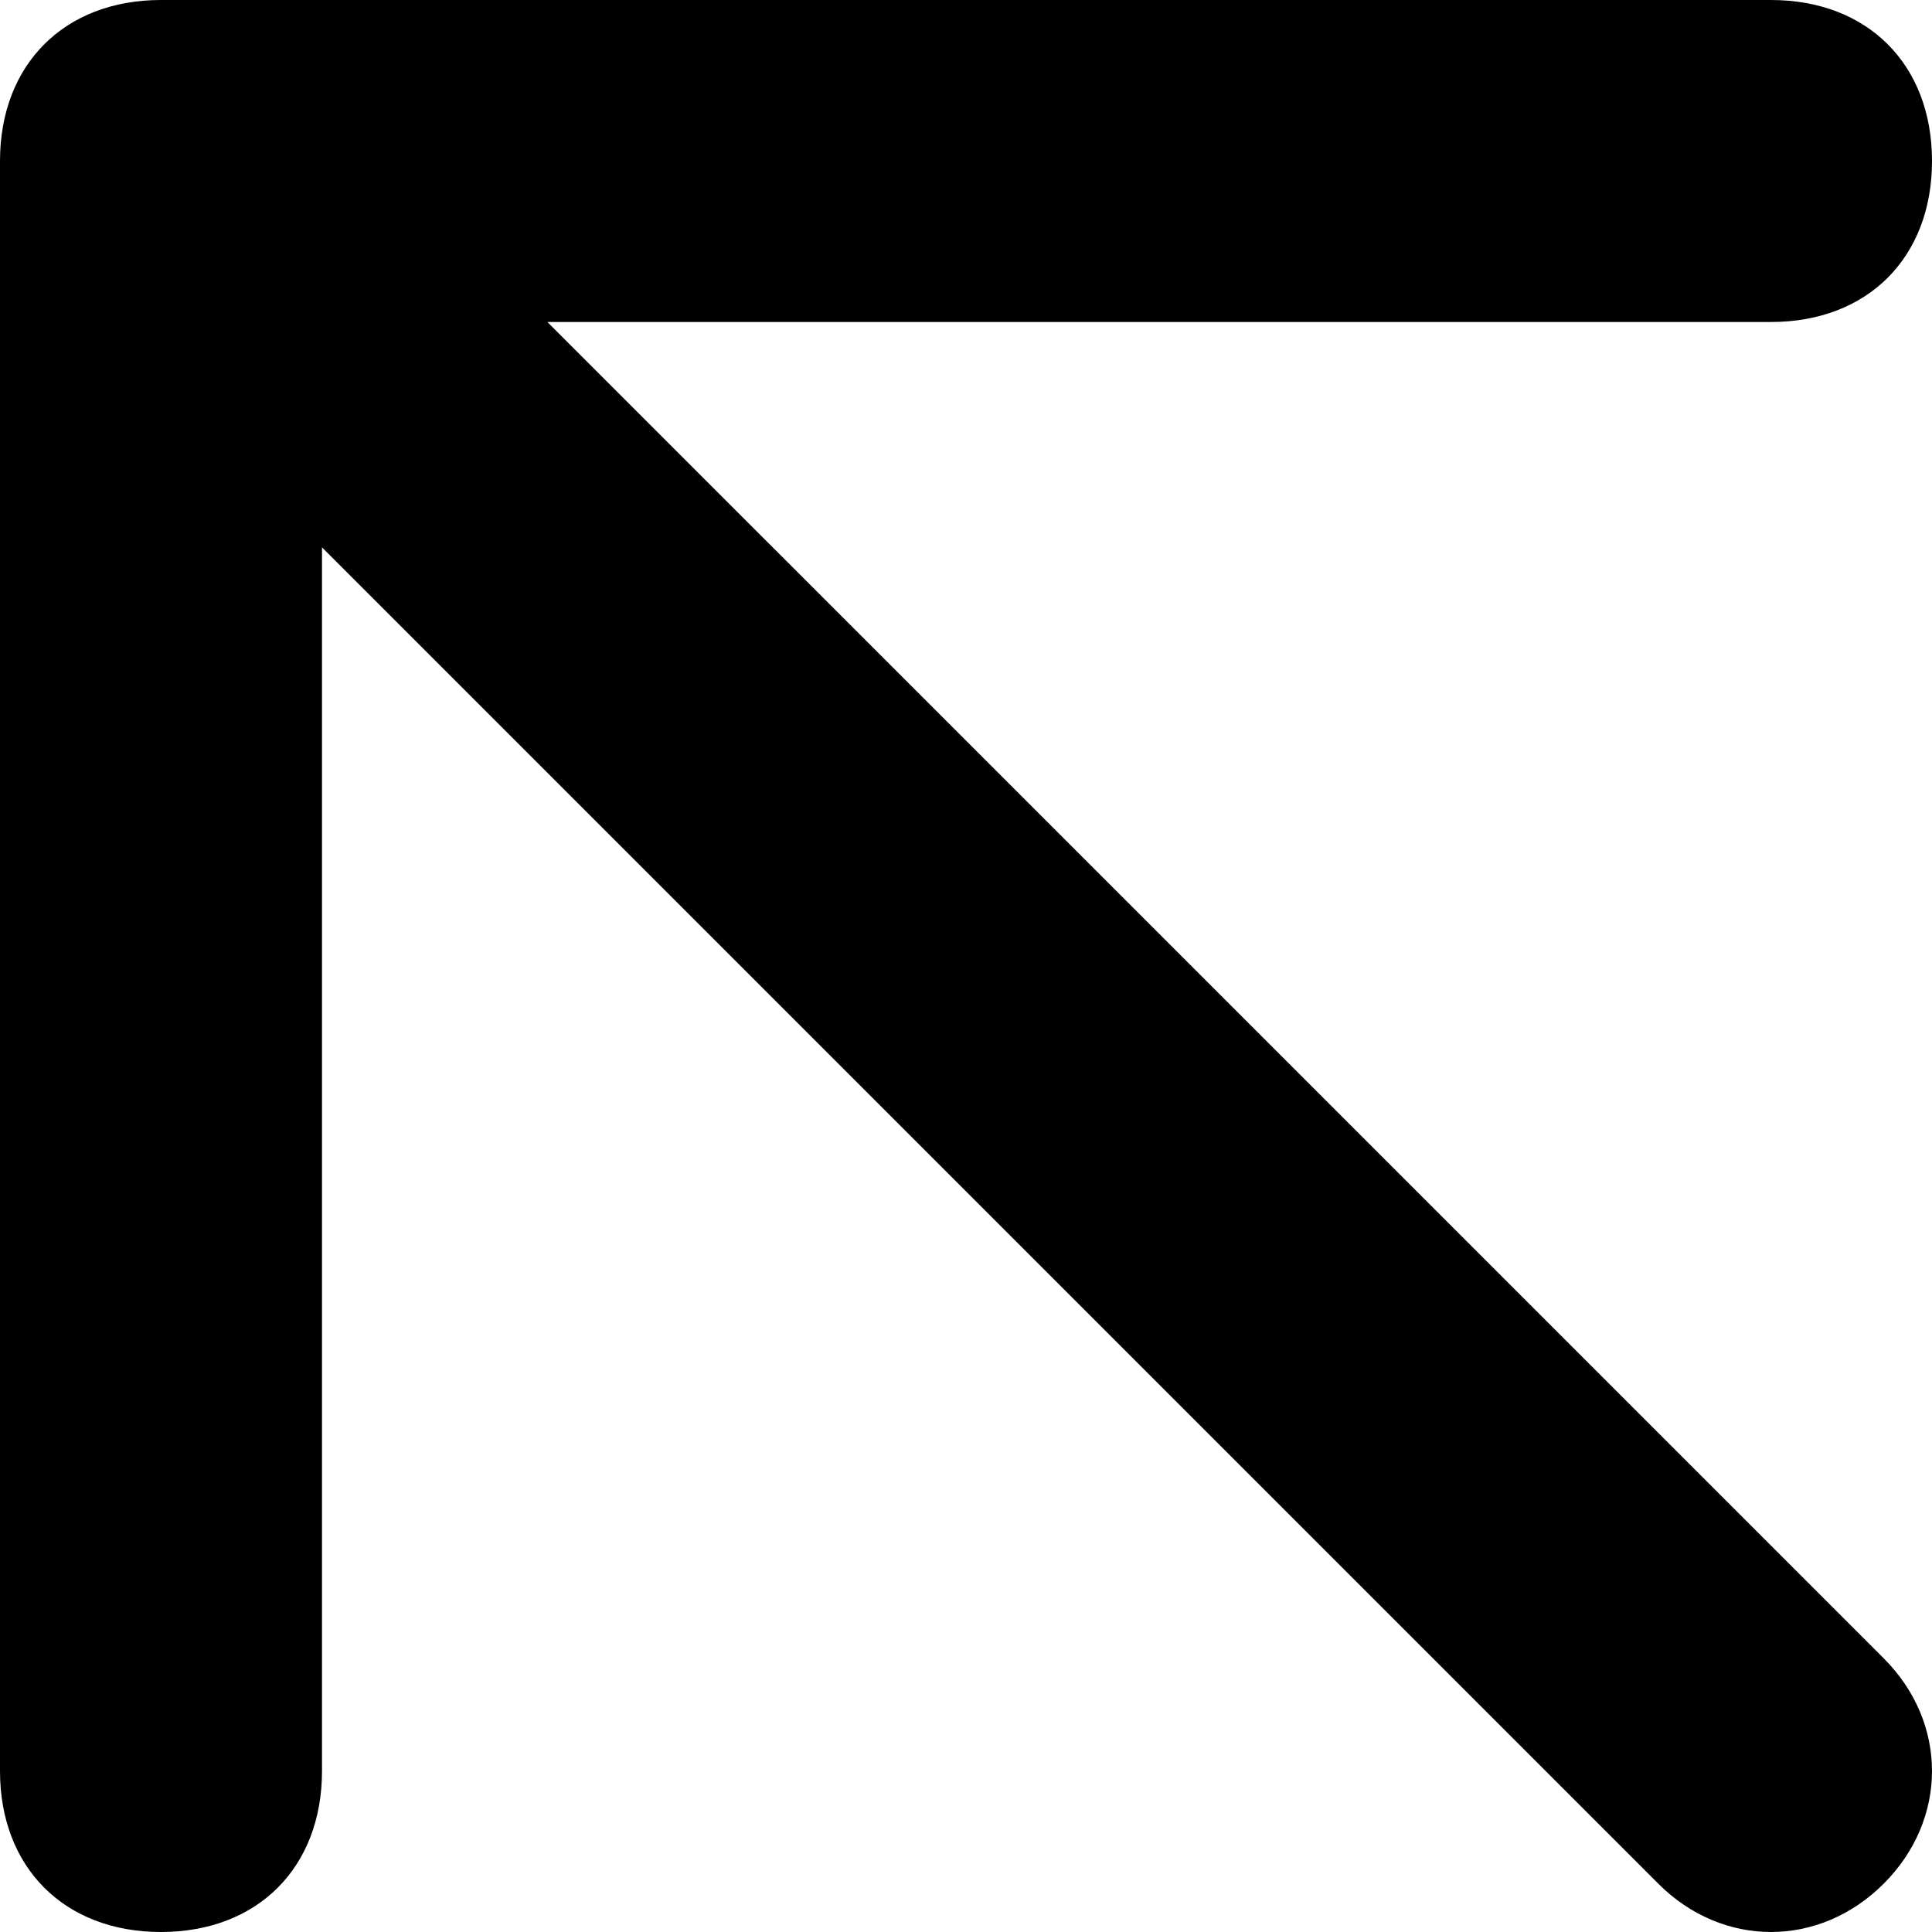 <?xml version="1.0" encoding="UTF-8"?> <svg xmlns="http://www.w3.org/2000/svg" width="12" height="12" viewBox="0 0 12 12" fill="none"> <path d="M3.4 2H11C11.6 2 12 1.6 12 1C12 0.4 11.6 0 11 0H1C0.4 0 0 0.4 0 1V11C0 11.6 0.4 12 1 12C1.6 12 2 11.6 2 11V3.4L10.3 11.7C10.7 12.1 11.3 12.1 11.7 11.7C12.1 11.3 12.1 10.7 11.7 10.3L3.4 2Z" fill="black"></path> </svg> 